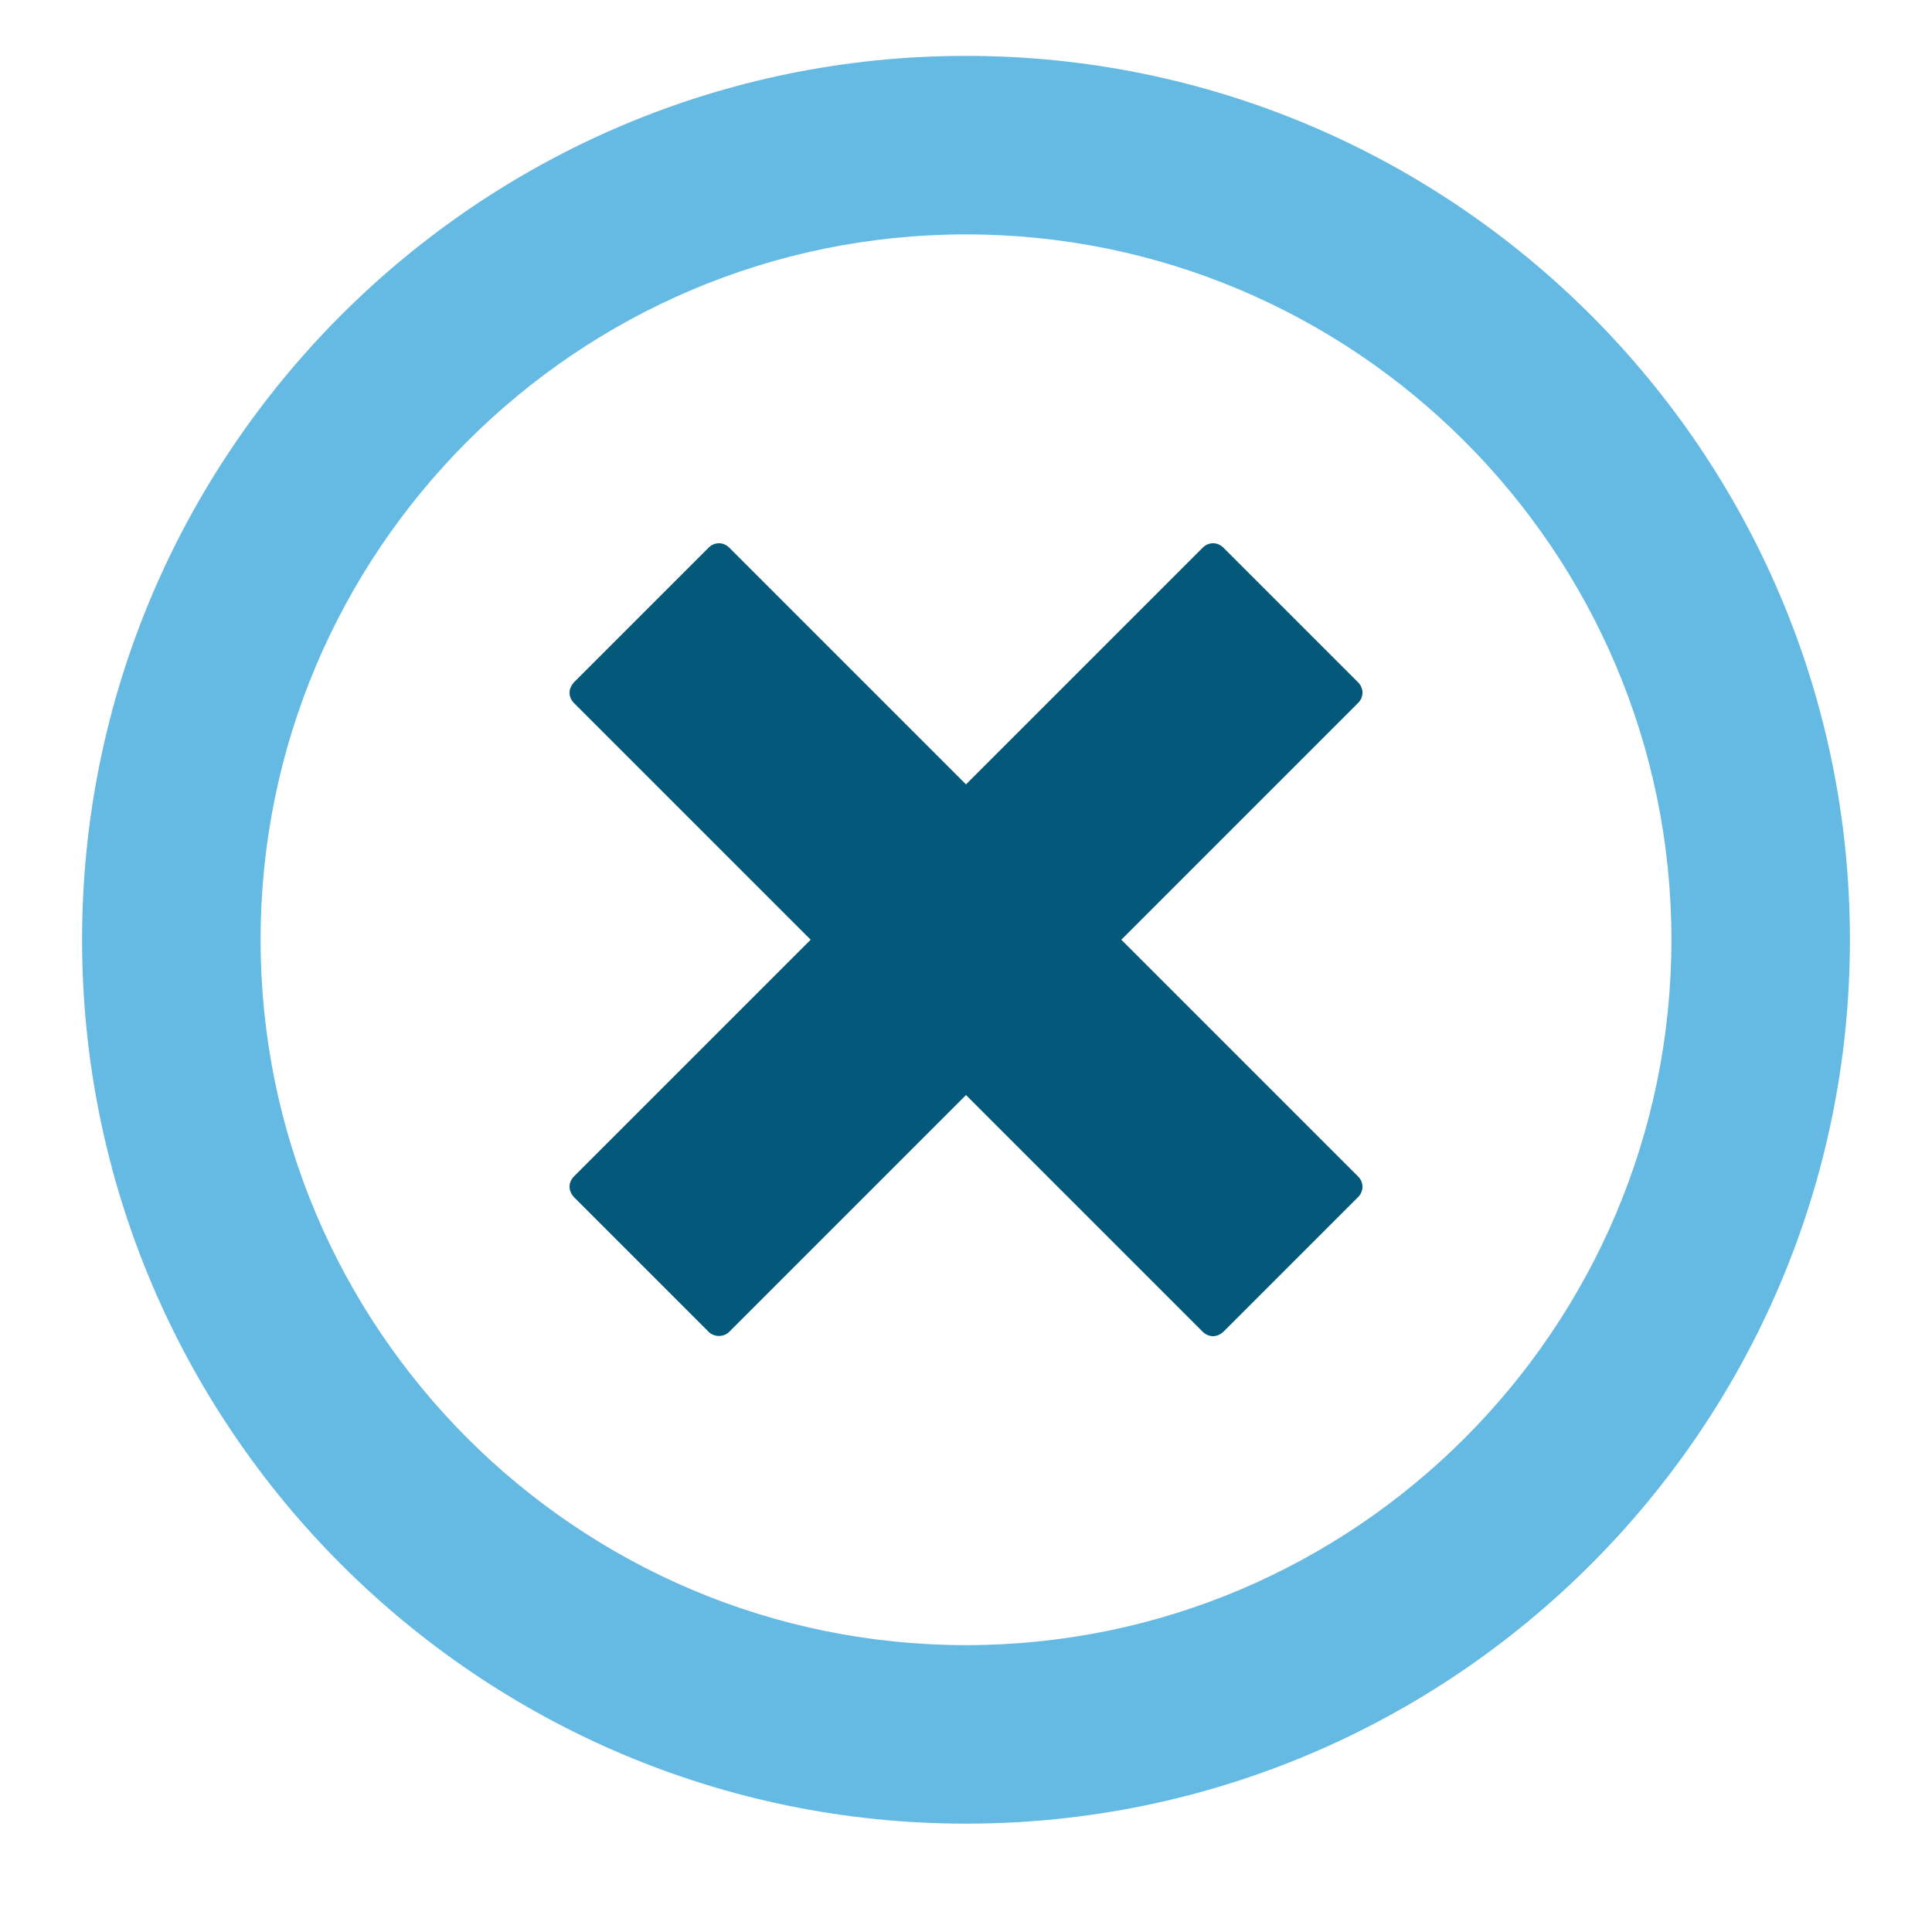 <svg width="25" height="25" viewBox="0 0 25 25" fill="none" xmlns="http://www.w3.org/2000/svg">
<g clip-path="url(#clip0_4531_71877)">
<path d="M12.5 0.723C6.192 0.723 1.062 5.853 1.062 12.16C1.062 18.468 6.192 23.598 12.5 23.598C18.808 23.598 23.938 18.468 23.938 12.16C23.938 5.853 18.808 0.723 12.5 0.723ZM12.5 21.288C7.468 21.288 3.372 17.193 3.372 12.16C3.372 7.128 7.468 3.033 12.5 3.033C17.532 3.033 21.628 7.128 21.628 12.16C21.628 17.193 17.532 21.288 12.5 21.288Z" fill="#64BAE2"/>
<path d="M17.574 8.83L15.83 7.086C15.755 7.011 15.639 7.011 15.564 7.086L12.5 10.15L9.436 7.086C9.361 7.011 9.245 7.011 9.17 7.086L7.426 8.83C7.393 8.868 7.37 8.913 7.37 8.965C7.37 9.014 7.393 9.063 7.426 9.096L10.49 12.16L7.426 15.224C7.393 15.258 7.37 15.306 7.37 15.355C7.37 15.408 7.393 15.453 7.426 15.49L9.17 17.234C9.241 17.305 9.365 17.305 9.436 17.234L12.5 14.17L15.564 17.234C15.598 17.267 15.646 17.29 15.695 17.29C15.748 17.29 15.793 17.267 15.83 17.234L17.574 15.49C17.649 15.415 17.649 15.299 17.574 15.224L14.51 12.16L17.574 9.096C17.649 9.021 17.649 8.905 17.574 8.83Z" fill="#04587A"/>
</g>
<defs>
<clipPath id="clip0_4531_71877">
<rect width="24" height="24" fill="white" transform="translate(0.5 0.16)"/>
</clipPath>
</defs>
</svg>
